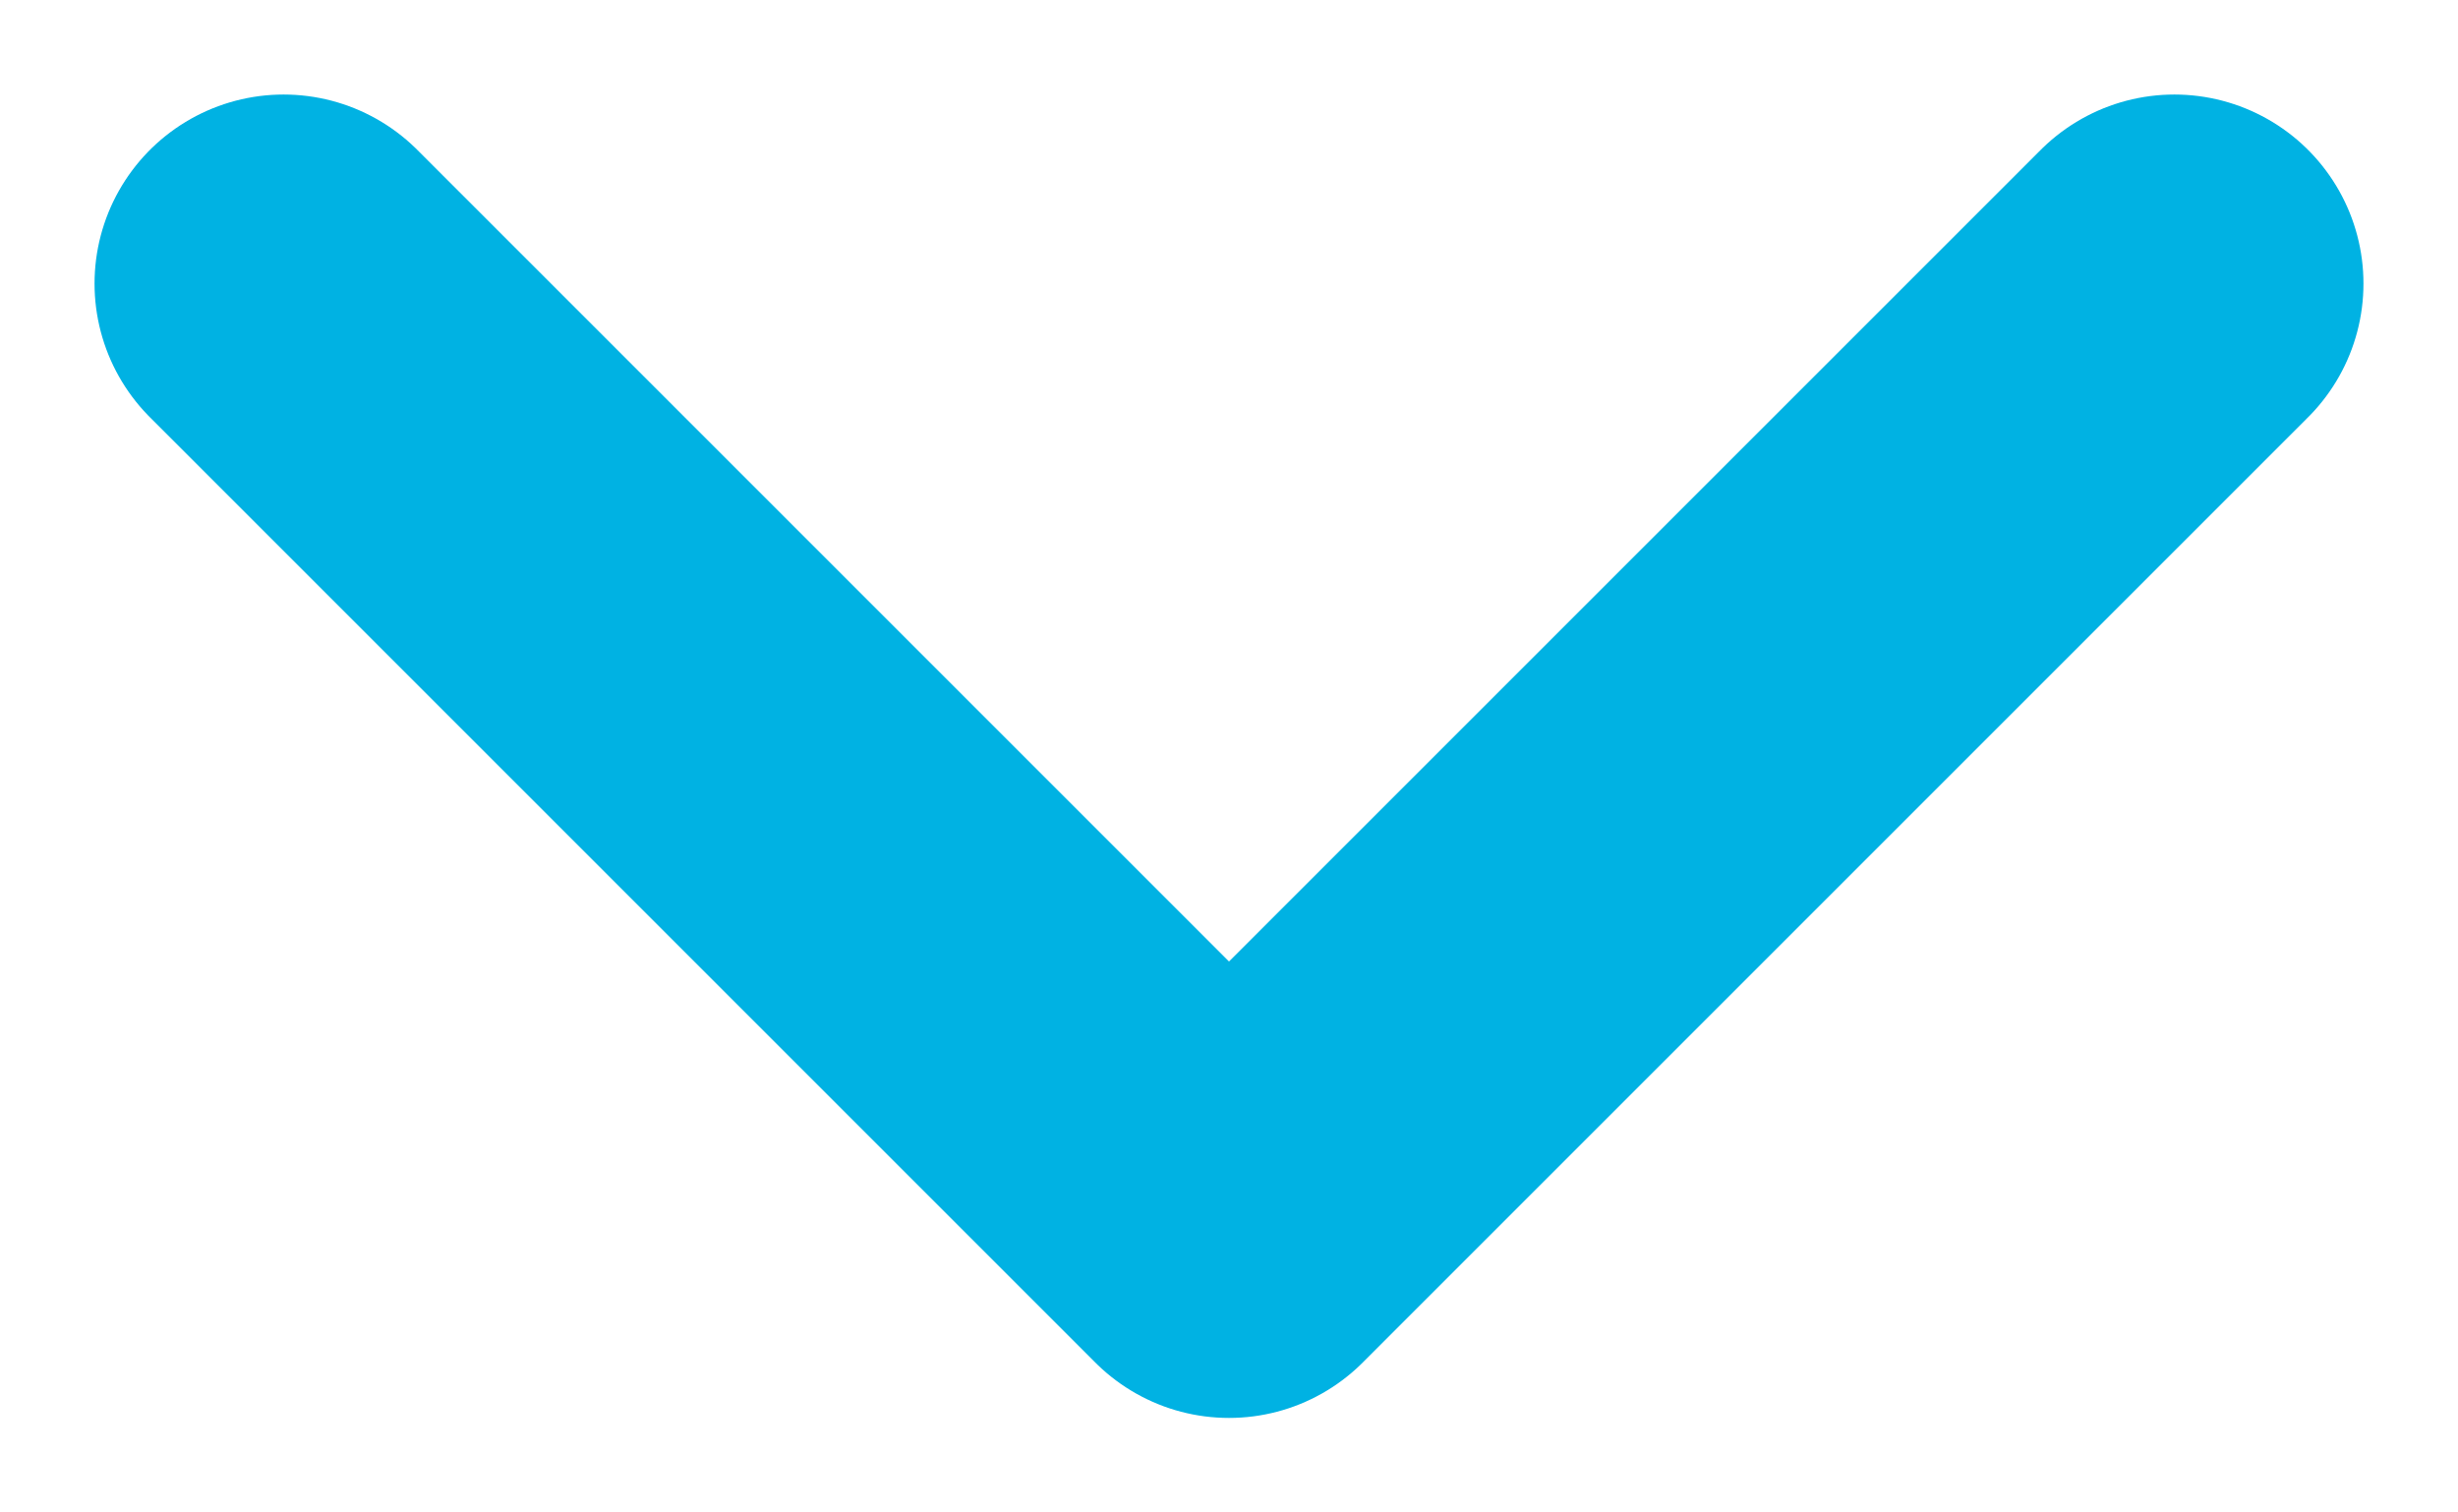 <svg xmlns="http://www.w3.org/2000/svg" width="13" height="8" viewBox="0 0 13 8" fill="none"><path d="M11.5 1.5L6.5 6.5L1.5 1.5" stroke="#00B2E3" stroke-width="2" stroke-linecap="round" stroke-linejoin="round"></path></svg>